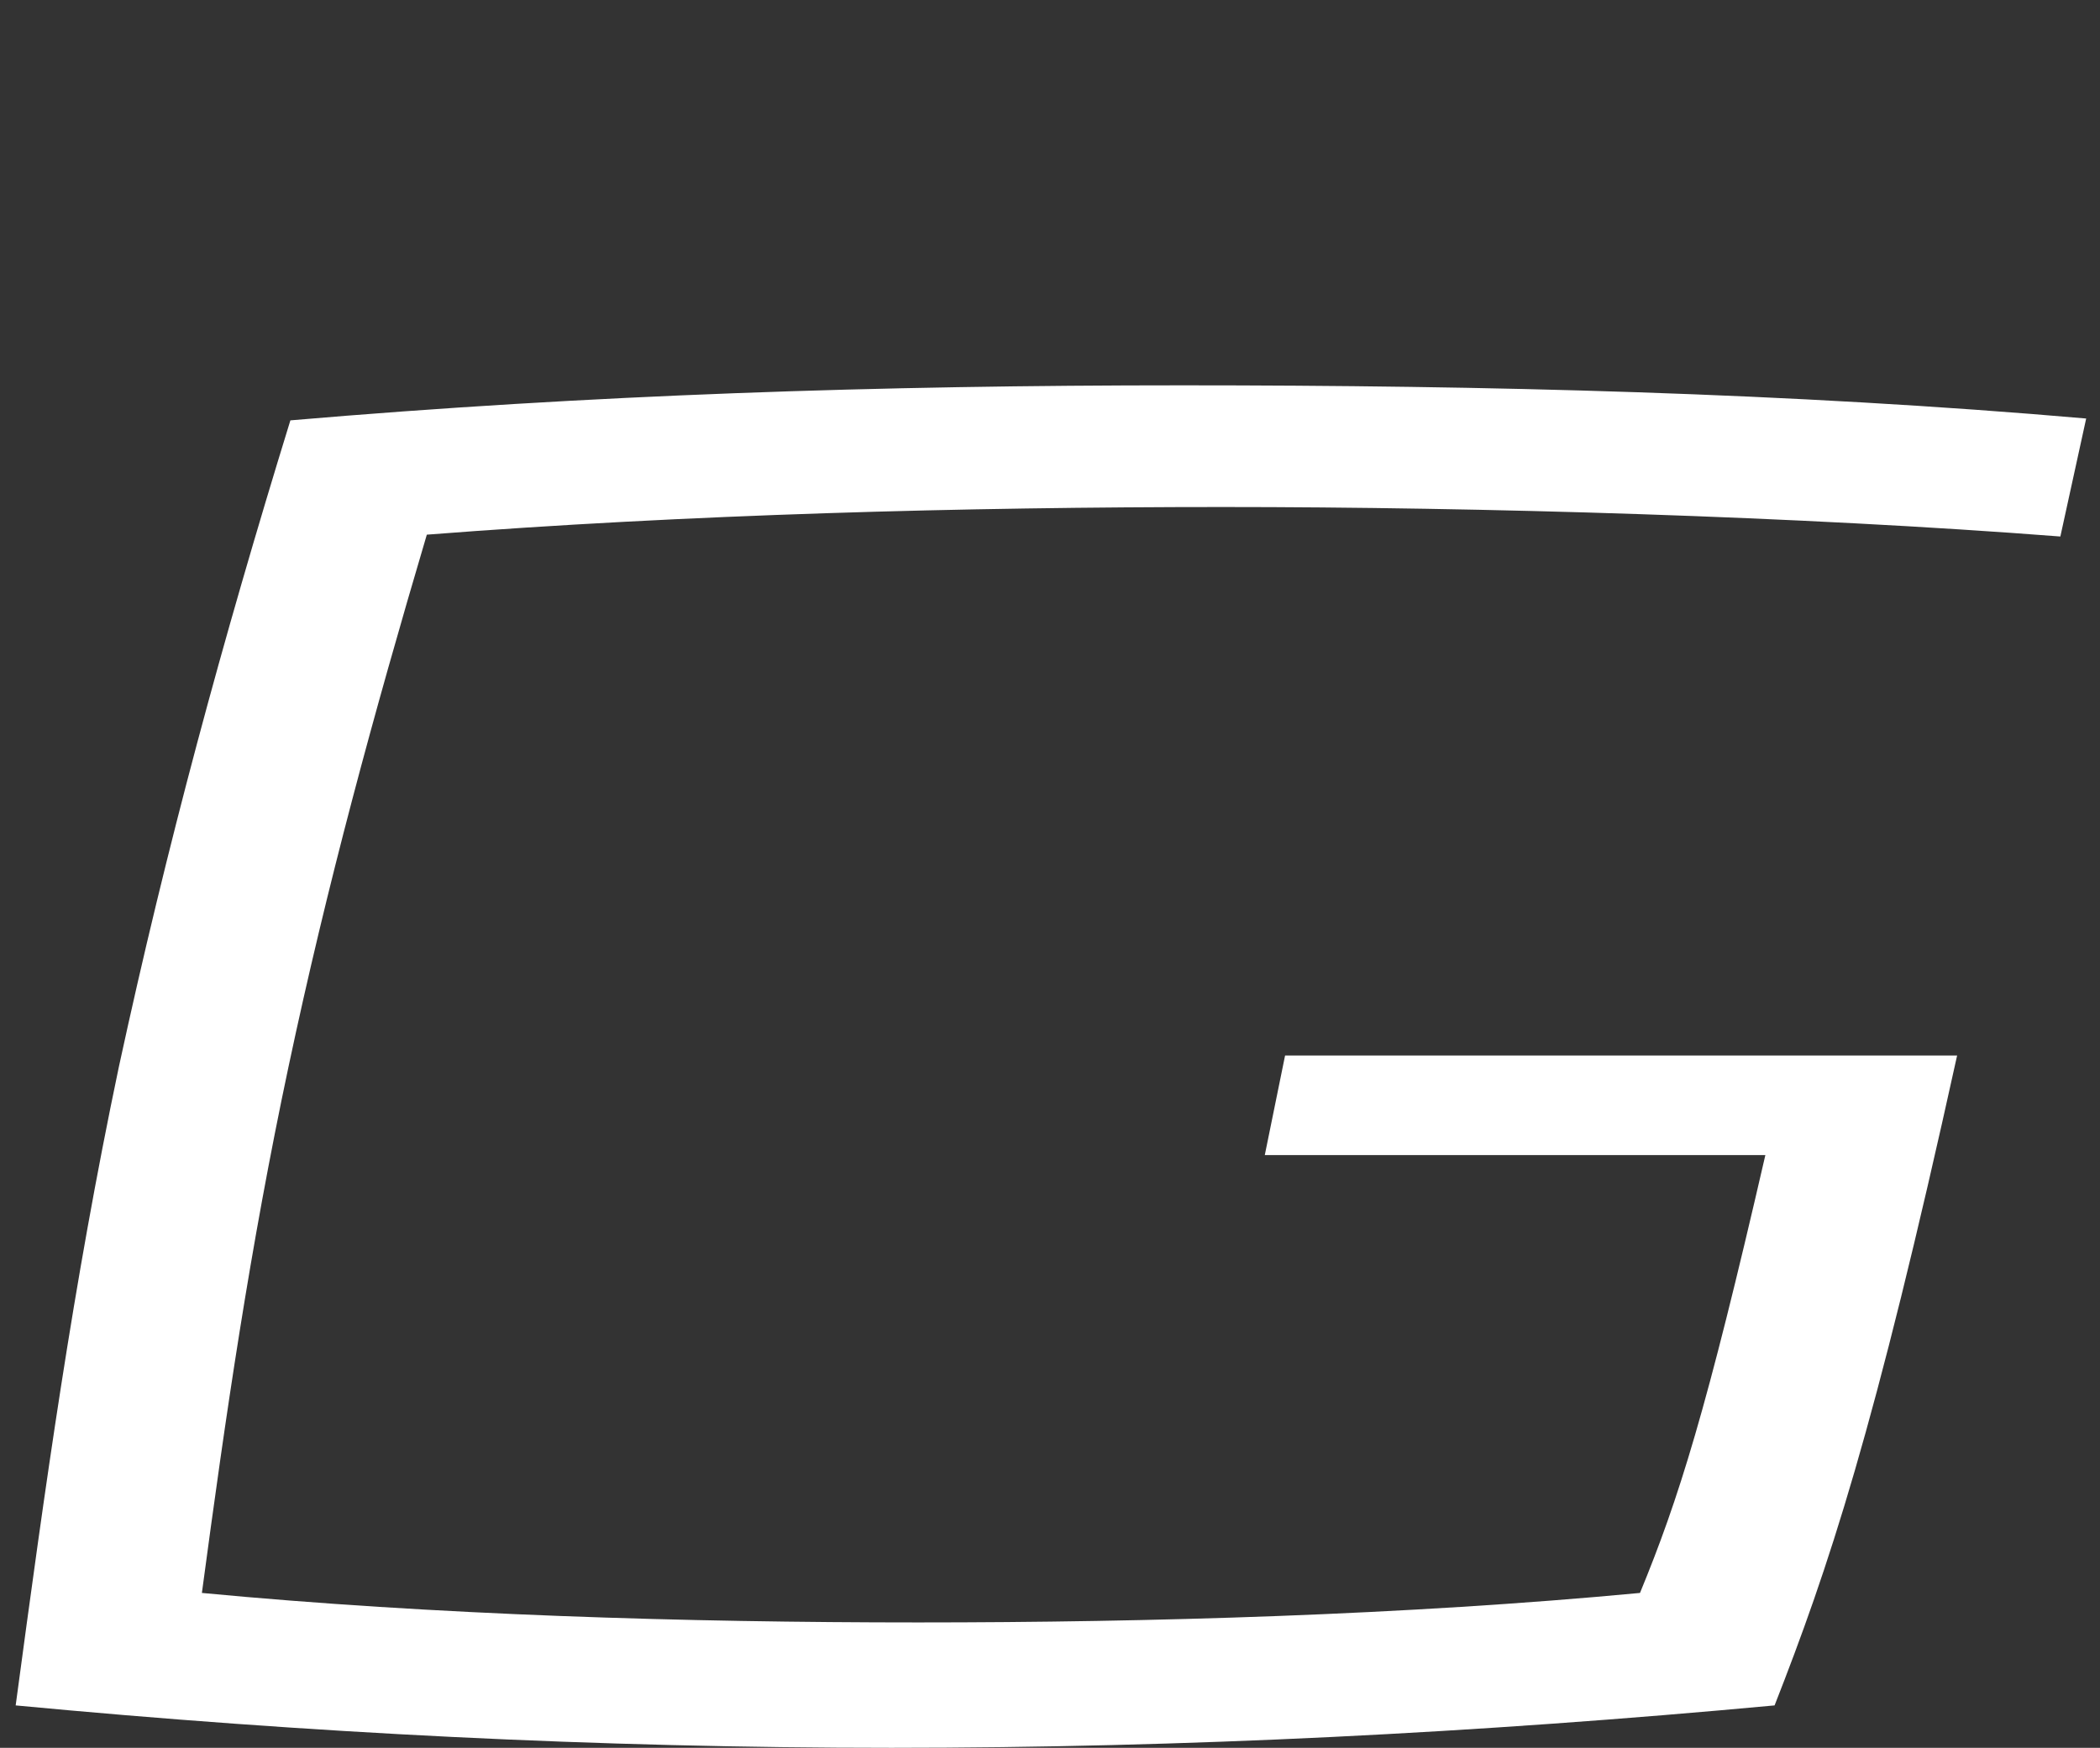 <?xml version="1.0" encoding="UTF-8"?>
<svg xmlns="http://www.w3.org/2000/svg" version="1.1" viewBox="0 0 227.8 189.6">
  <rect x="0" y="0" width="227.8" height="189.6" fill="#333333" stroke="none"/>
  <defs>
    <style>
      .cls-1 {
        fill: #fff;
      }
    </style>
  </defs>
  <!-- Generator: Adobe Illustrator 28.7.7, SVG Export Plug-In . SVG Version: 1.2.0 Build 194)  -->
  <g>
    <g id="Layer_1">
      <path class="cls-1" d="M137.2,125.3h54.3c-6.4,27.8-9.4,37.3-13.6,47.5-25.4,2.4-53.1,3.2-78.3,3.2s-52.5-.8-77.7-3.2c2.6-19.4,5.2-37.3,9.4-57.1,4.2-19.8,9.2-38.1,15-57.7,28.2-2.2,58.3-3,86.3-3s62.5,1,90.9,3.2l2.8-12.8c-32.2-2.8-65.1-3.6-98-3.6s-64.1,1-96.8,3.8c-7.4,24-13.4,46.1-18.6,70.1-5,23.8-8,45.5-11.2,69.3,31.7,3,63.1,4.6,95,4.6s63.5-1.6,95.8-4.6c5.8-14.8,10.8-29.6,19.8-70.5h-72.9l-2.2,10.8Z"/>
    </g>
  </g>
</svg>